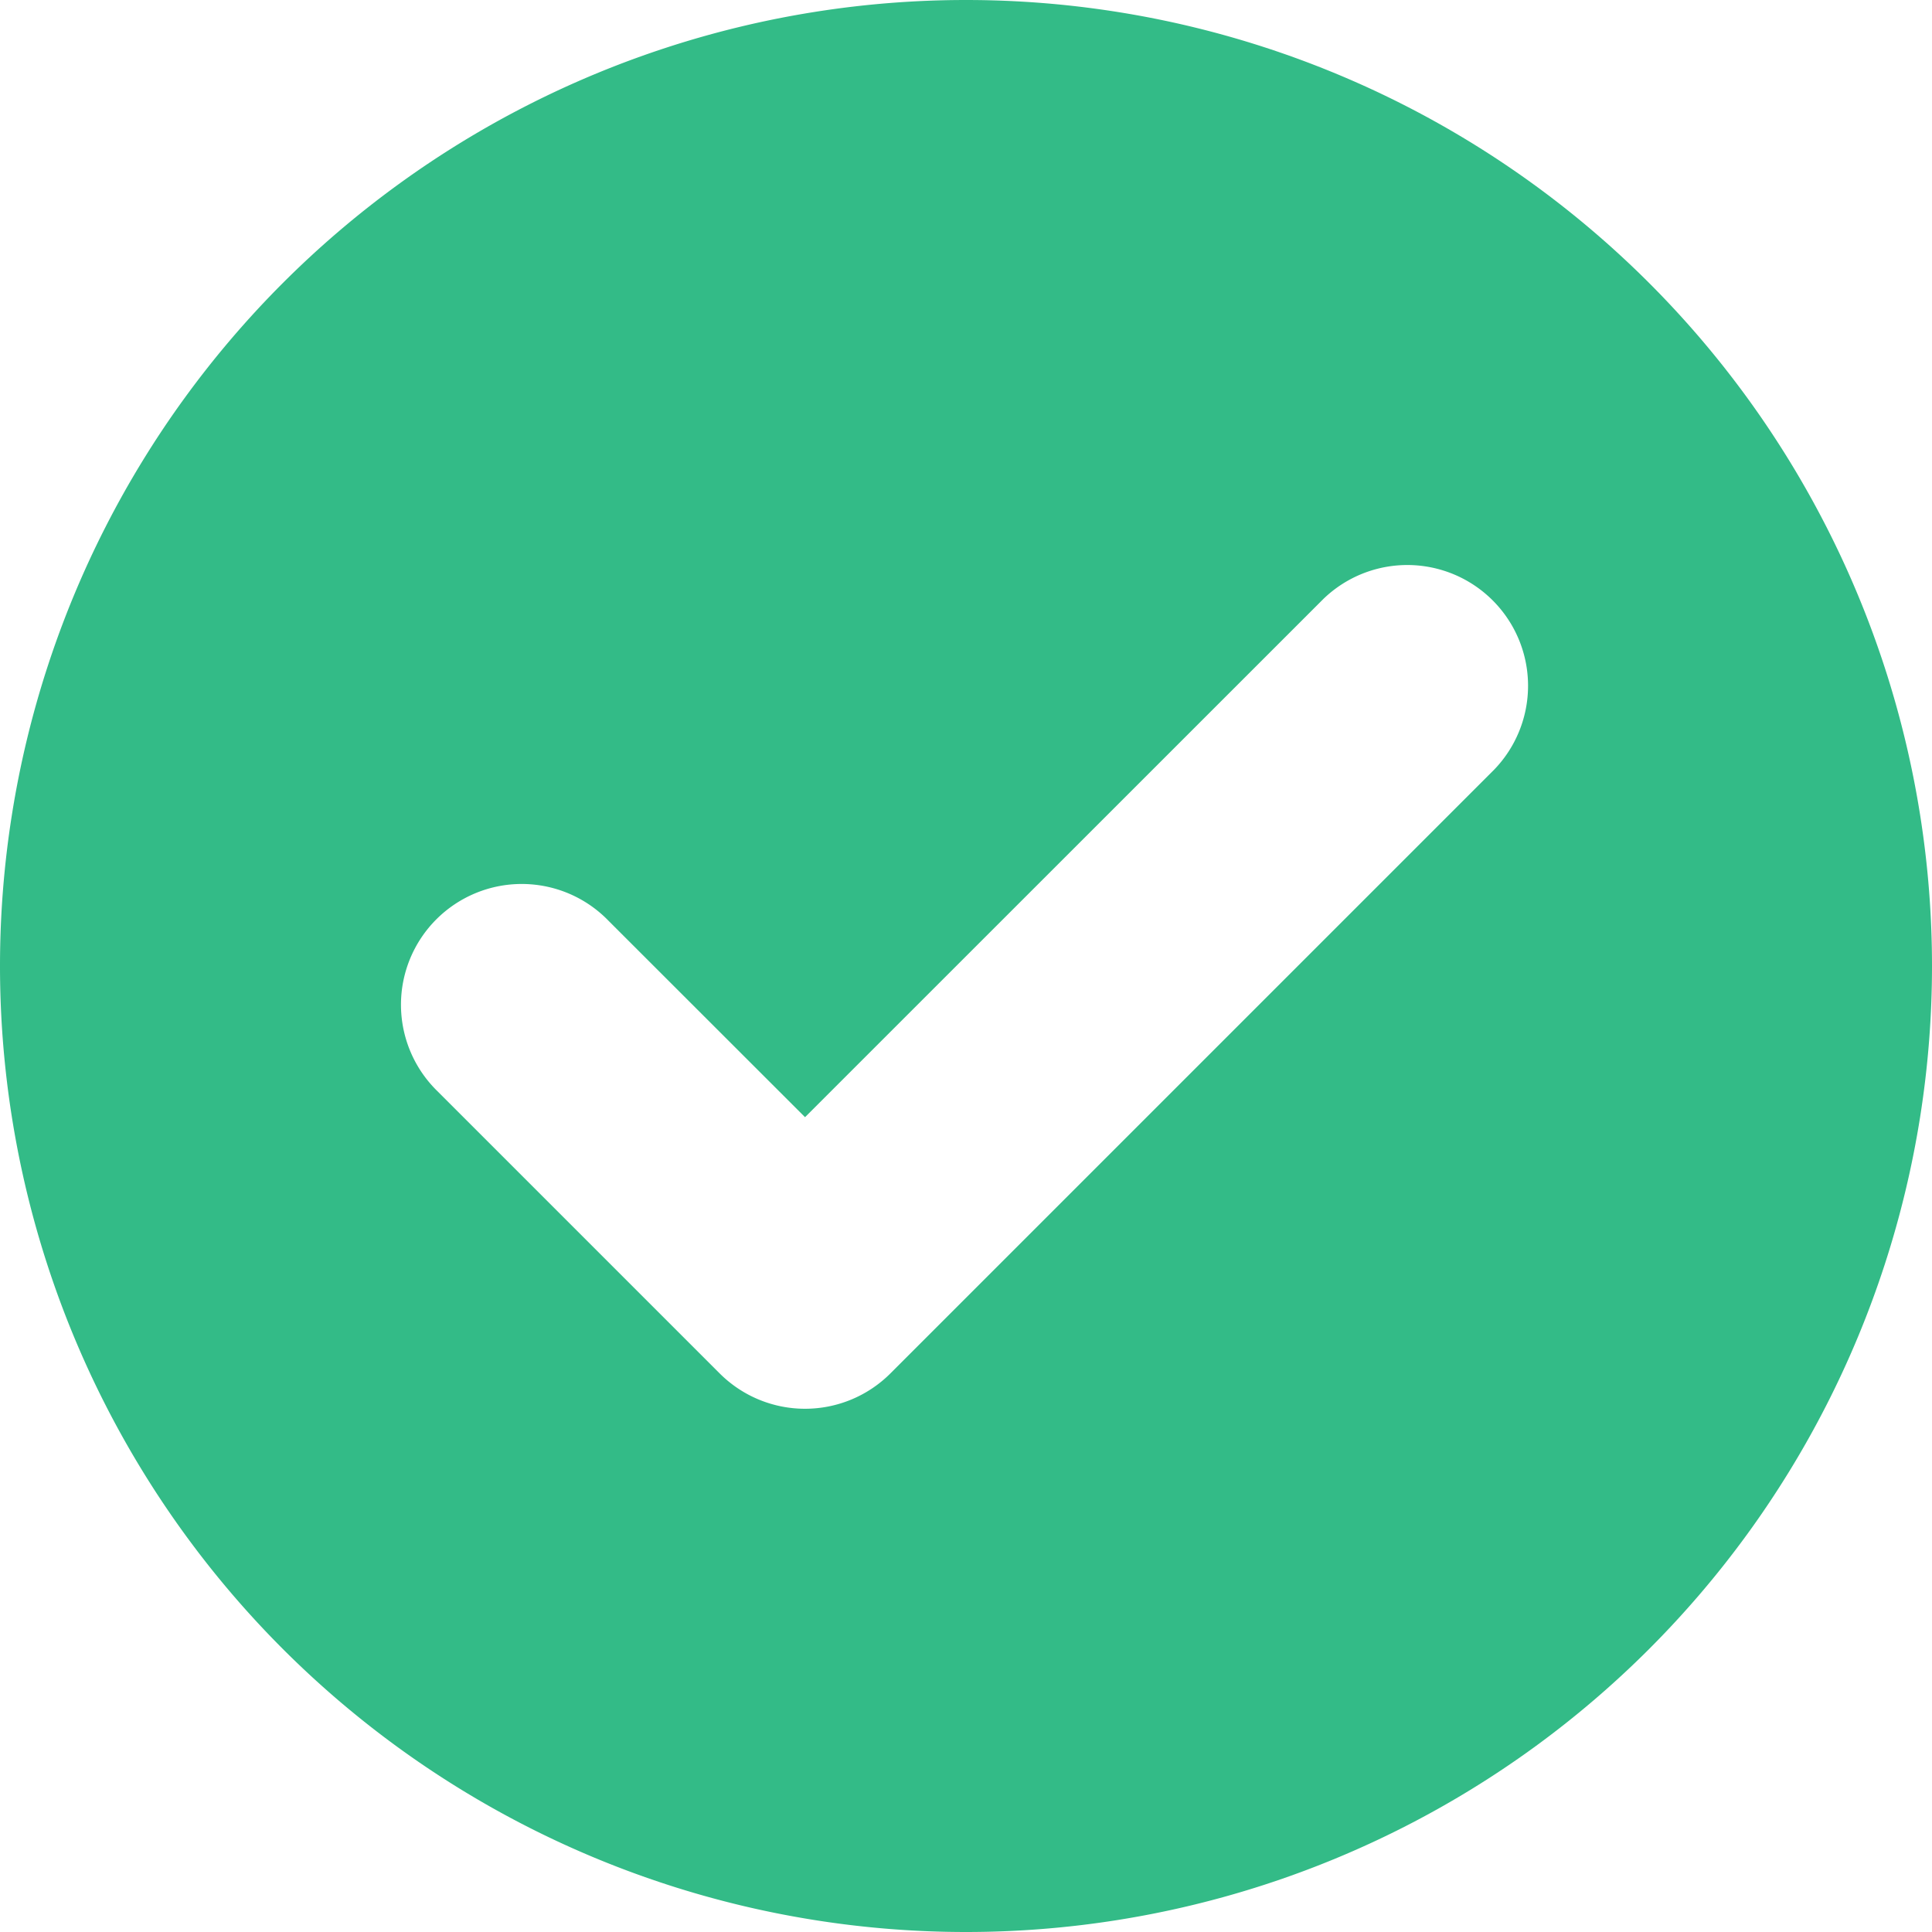 <svg viewBox='0 0 16 16' fill='none' xmlns='http://www.w3.org/2000/svg'><path fill-rule='evenodd' clip-rule='evenodd' d='M8 16A8 8 0 1 0 8 0a8 8 0 0 0 0 16Zm4.374-9.626A1 1 0 0 0 10.96 4.96L6.667 9.252 5.04 7.626A1 1 0 1 0 3.626 9.04l2.334 2.334a1 1 0 0 0 1.414 0l5-5Z' fill='#33BB87'/></svg>